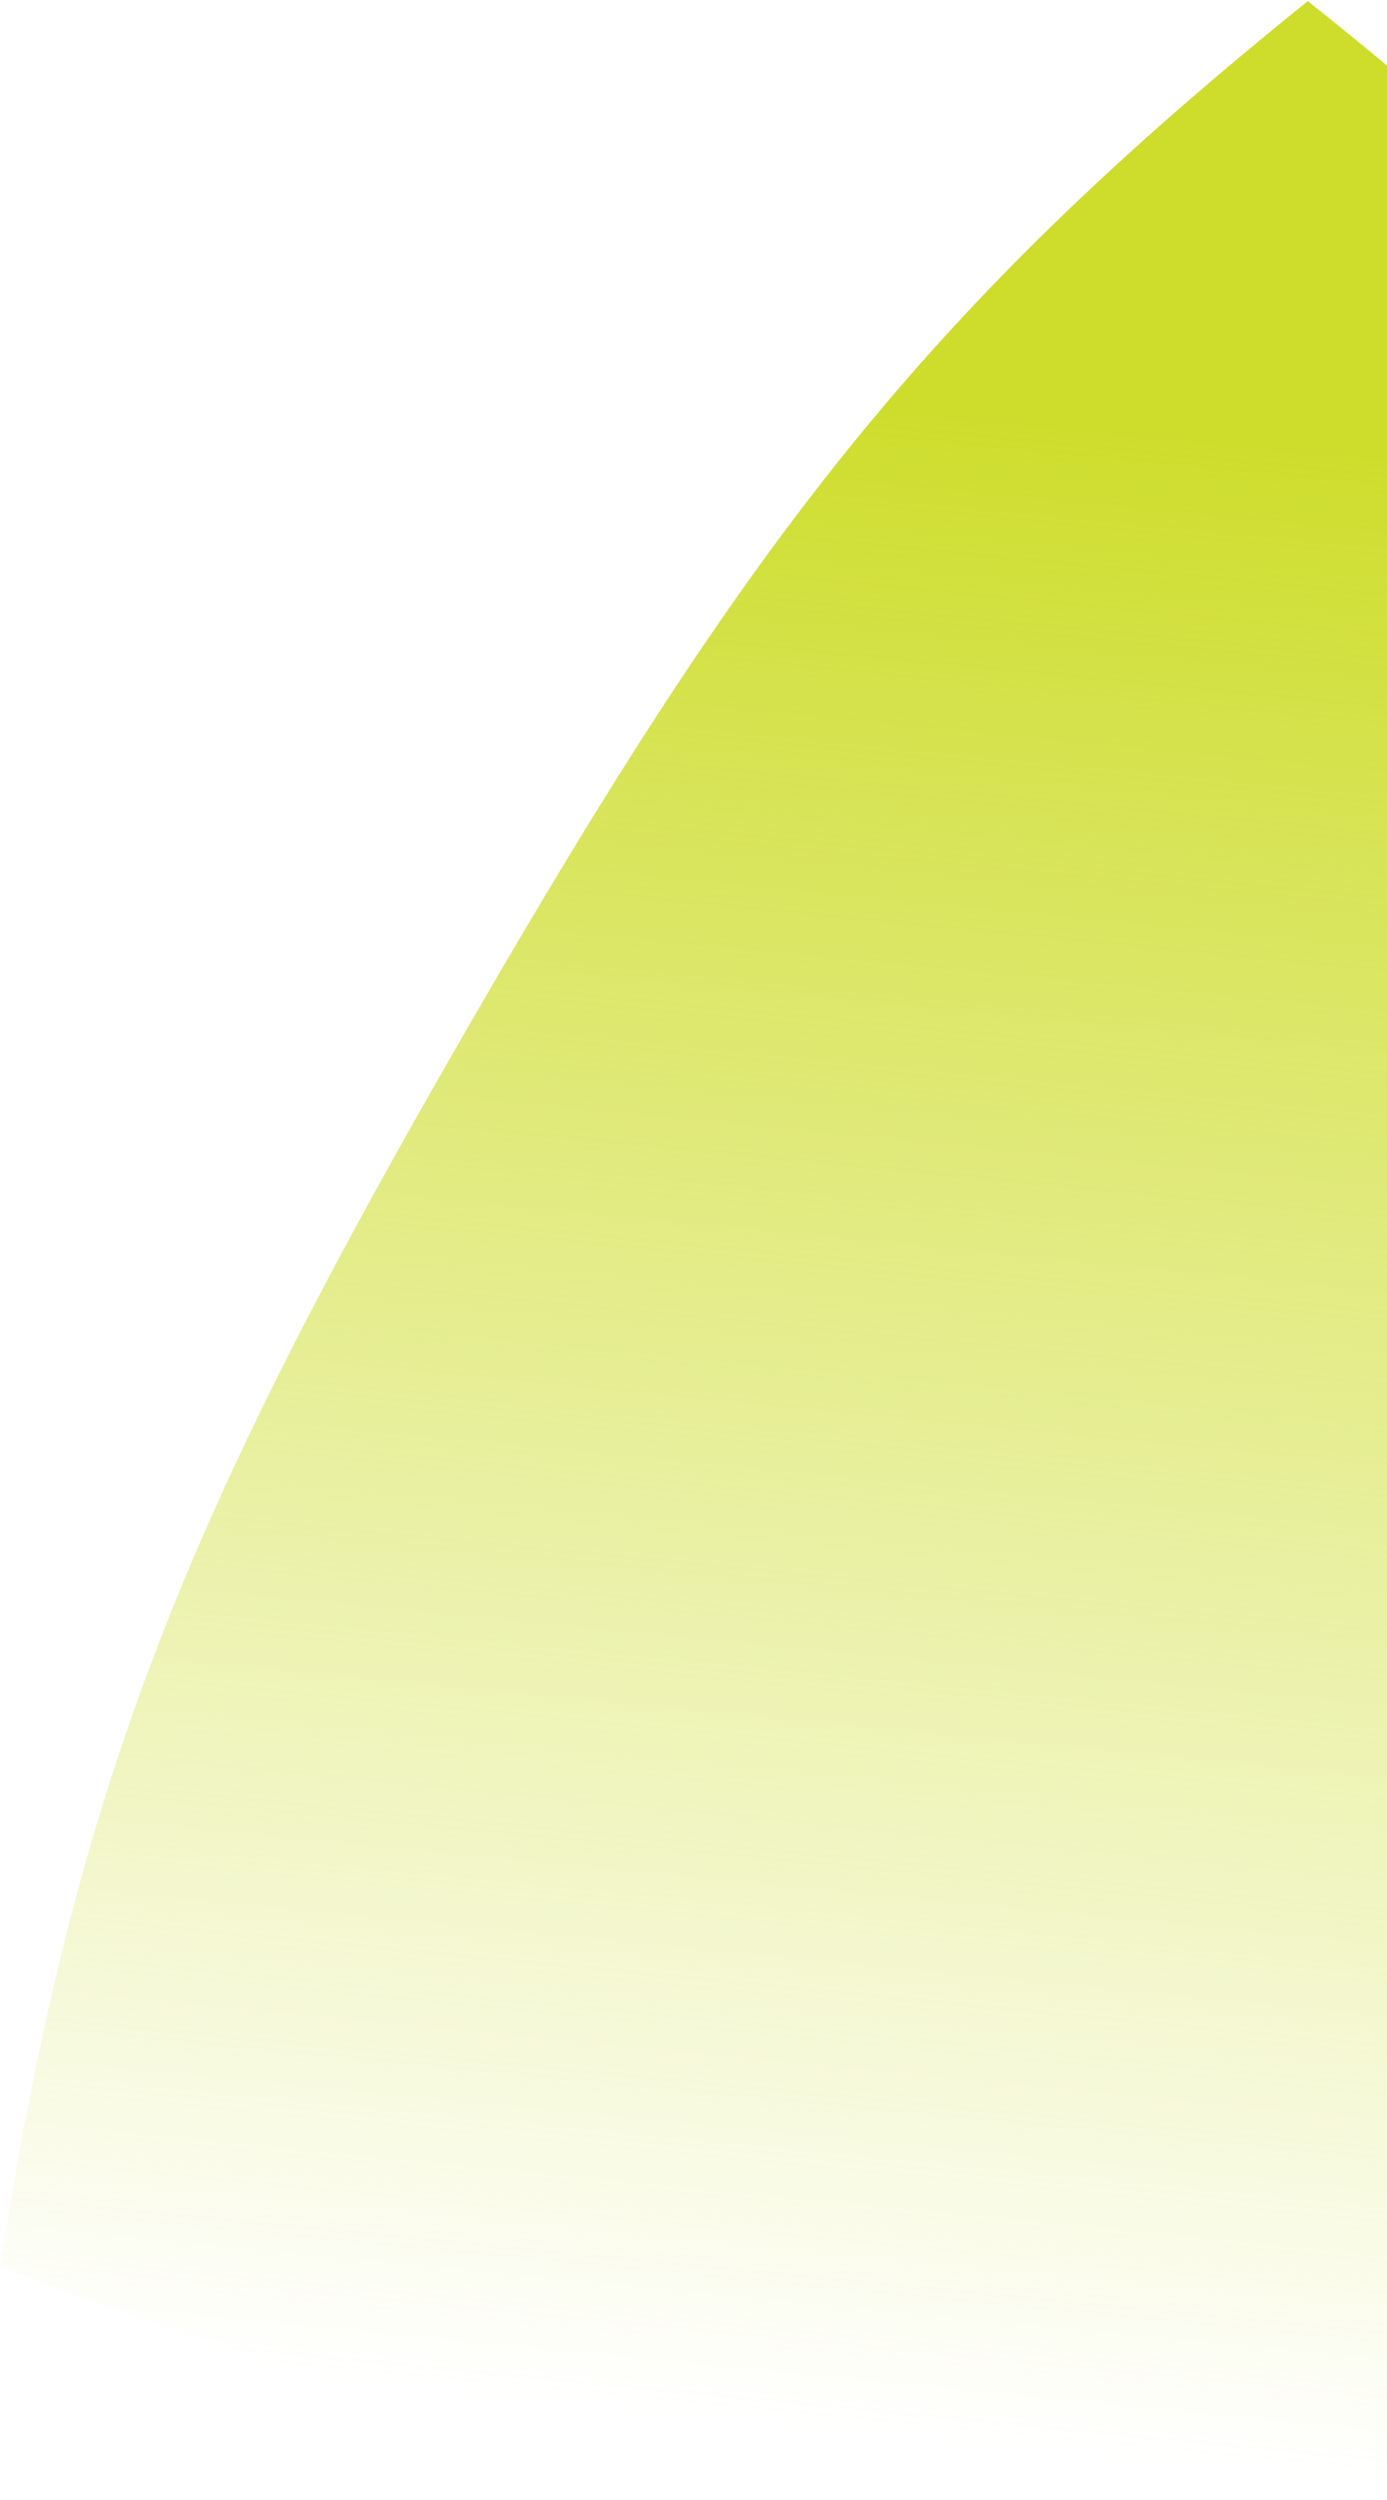 <svg xmlns="http://www.w3.org/2000/svg" width="157" height="283" viewBox="0 0 157 283" fill="none">
<path d="M150.336 282.631C201.615 282.763 245.194 277.147 296.582 256.792C287.811 197.428 270.767 156.114 239.935 107.63C209.103 59.146 188.869 32.494 148.03 0.129C104.639 35.096 84.726 61.256 53.021 116.172C21.315 171.089 8.63 201.468 0.009 256.509C52.996 277.617 99.077 282.465 150.301 282.611L150.336 282.631Z" fill="url(#paint0_linear_1344_238)"/>
<defs>
<linearGradient id="paint0_linear_1344_238" x1="196.591" y1="54.761" x2="174.388" y2="282.714" gradientUnits="userSpaceOnUse">
<stop stop-color="#CEDD2C"/>
<stop offset="1" stop-color="#CEDD2C" stop-opacity="0"/>
</linearGradient>
</defs>
</svg>
